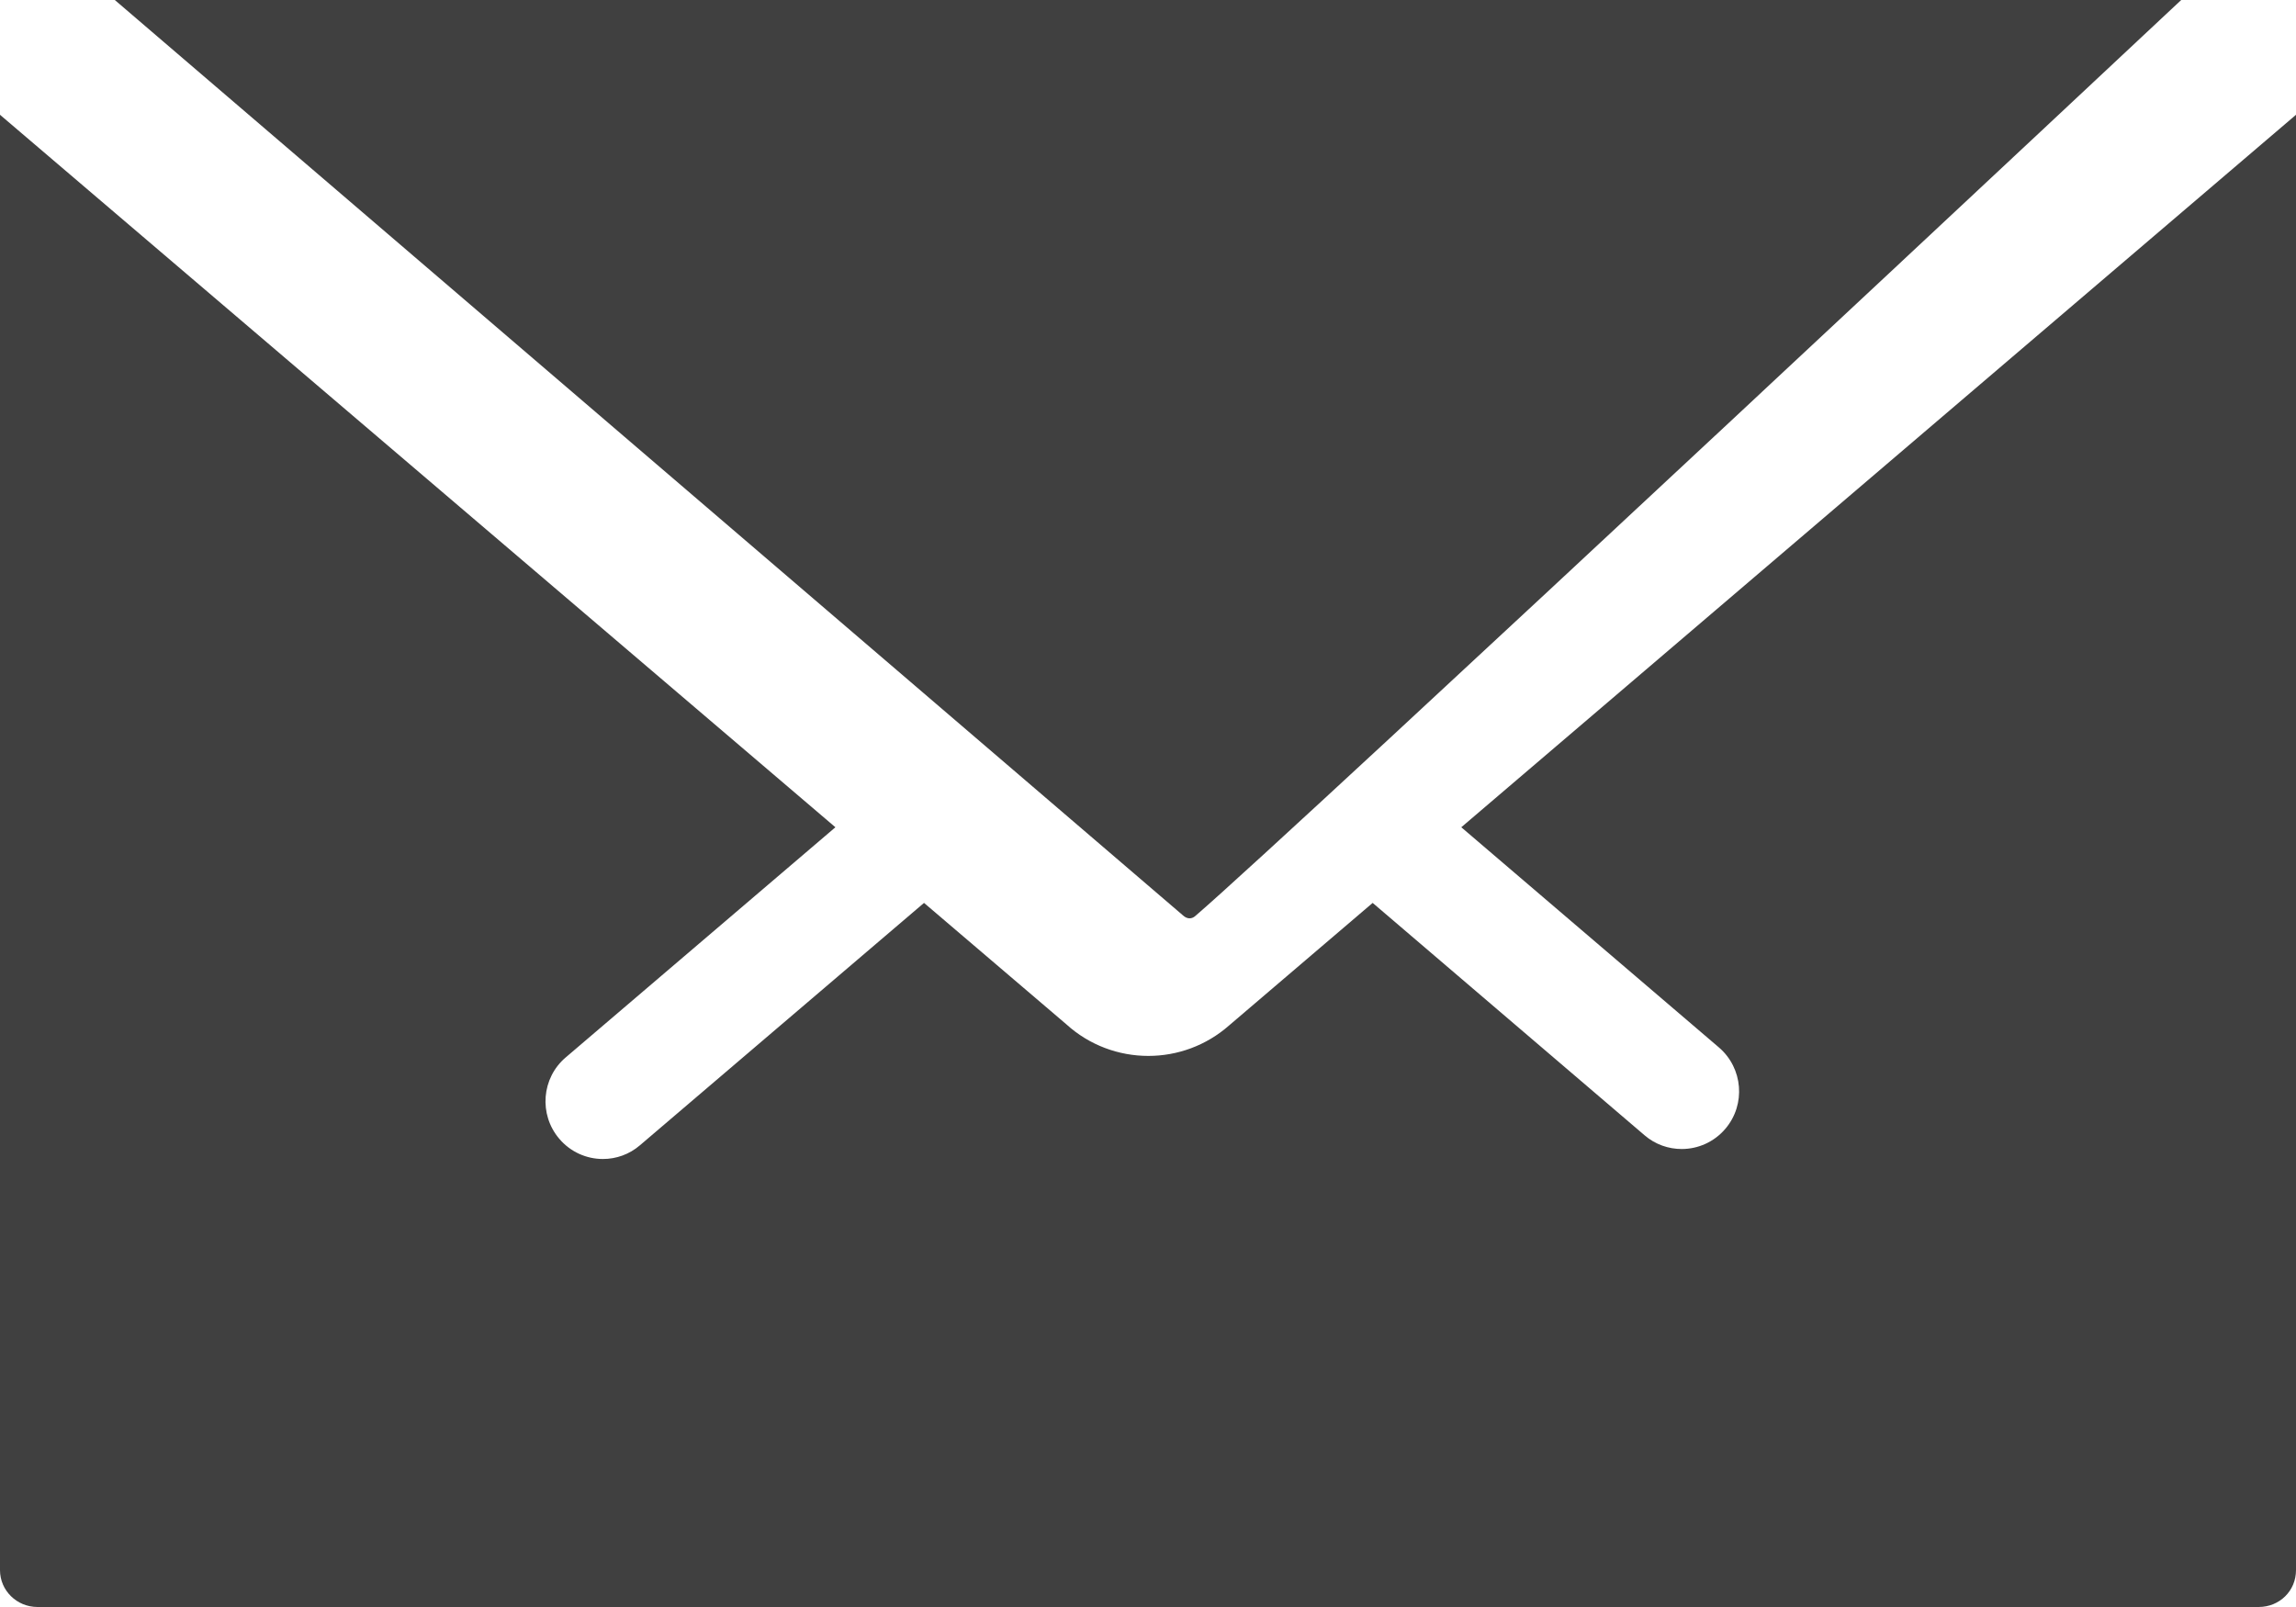 <?xml version="1.0" encoding="UTF-8"?> <svg xmlns="http://www.w3.org/2000/svg" width="20" height="14" viewBox="0 0 20 14" fill="none"><path d="M1 0L10.305 7.975C10.343 8.01 10.383 8.006 10.412 7.98C11.248 7.263 19 0 19 0H1Z" fill="#404040"></path><path d="M20 13.679V1C20 1 13.706 6.372 12.729 7.207L14.973 9.125C15.183 9.305 15.209 9.622 15.03 9.833C14.931 9.95 14.79 10.01 14.649 10.01C14.534 10.01 14.419 9.971 14.325 9.89L11.957 7.866L10.707 8.933C10.506 9.11 10.255 9.199 10.003 9.199C9.747 9.199 9.49 9.107 9.288 8.923L8.049 7.866L5.575 9.977C5.481 10.058 5.366 10.097 5.252 10.097C5.11 10.097 4.97 10.037 4.871 9.92C4.692 9.709 4.717 9.391 4.928 9.212L7.277 7.207L0 1V13.679C0 13.856 0.146 14 0.327 14H19.674C19.857 14 20 13.859 20 13.679Z" fill="#404040"></path></svg> 
